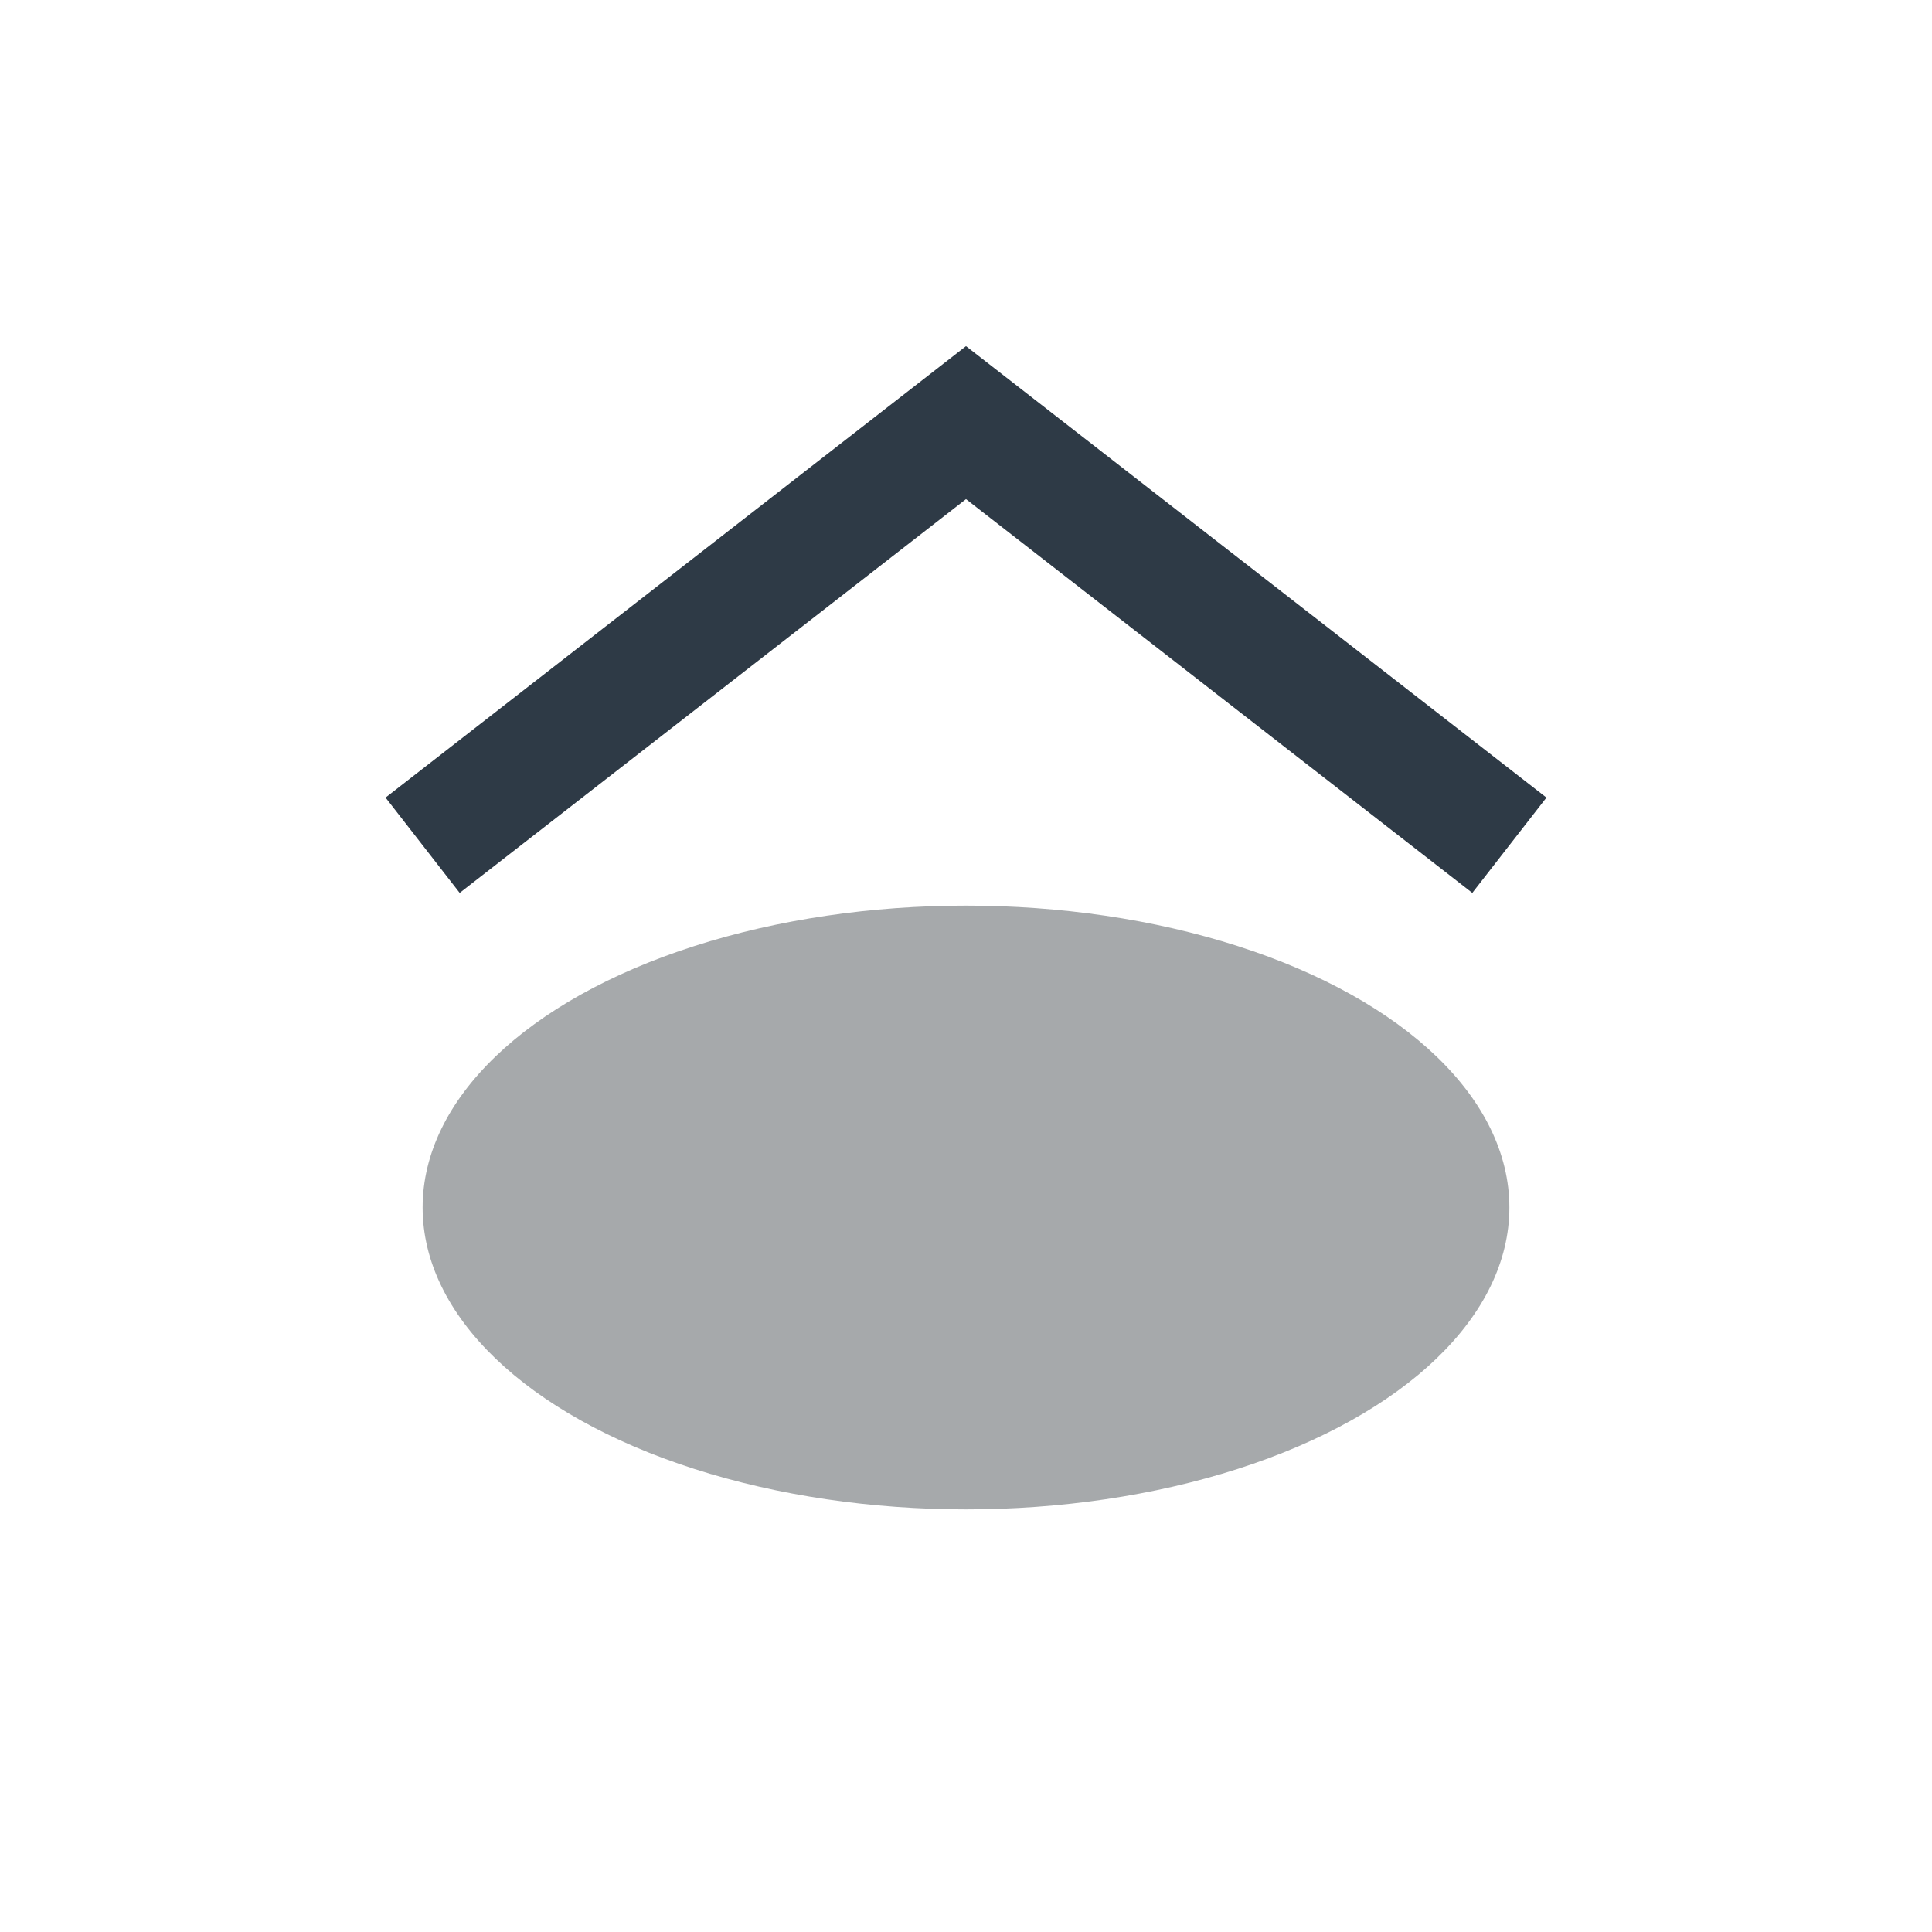 <?xml version="1.0" encoding="UTF-8"?>
<svg xmlns="http://www.w3.org/2000/svg" width="32" height="32" viewBox="0 0 32 32"><ellipse cx="16" cy="20" rx="9" ry="5" fill="#A6A9AB"/><path d="M7 14l9-7 9 7" stroke="#2E3A46" stroke-width="2" fill="none"/></svg>